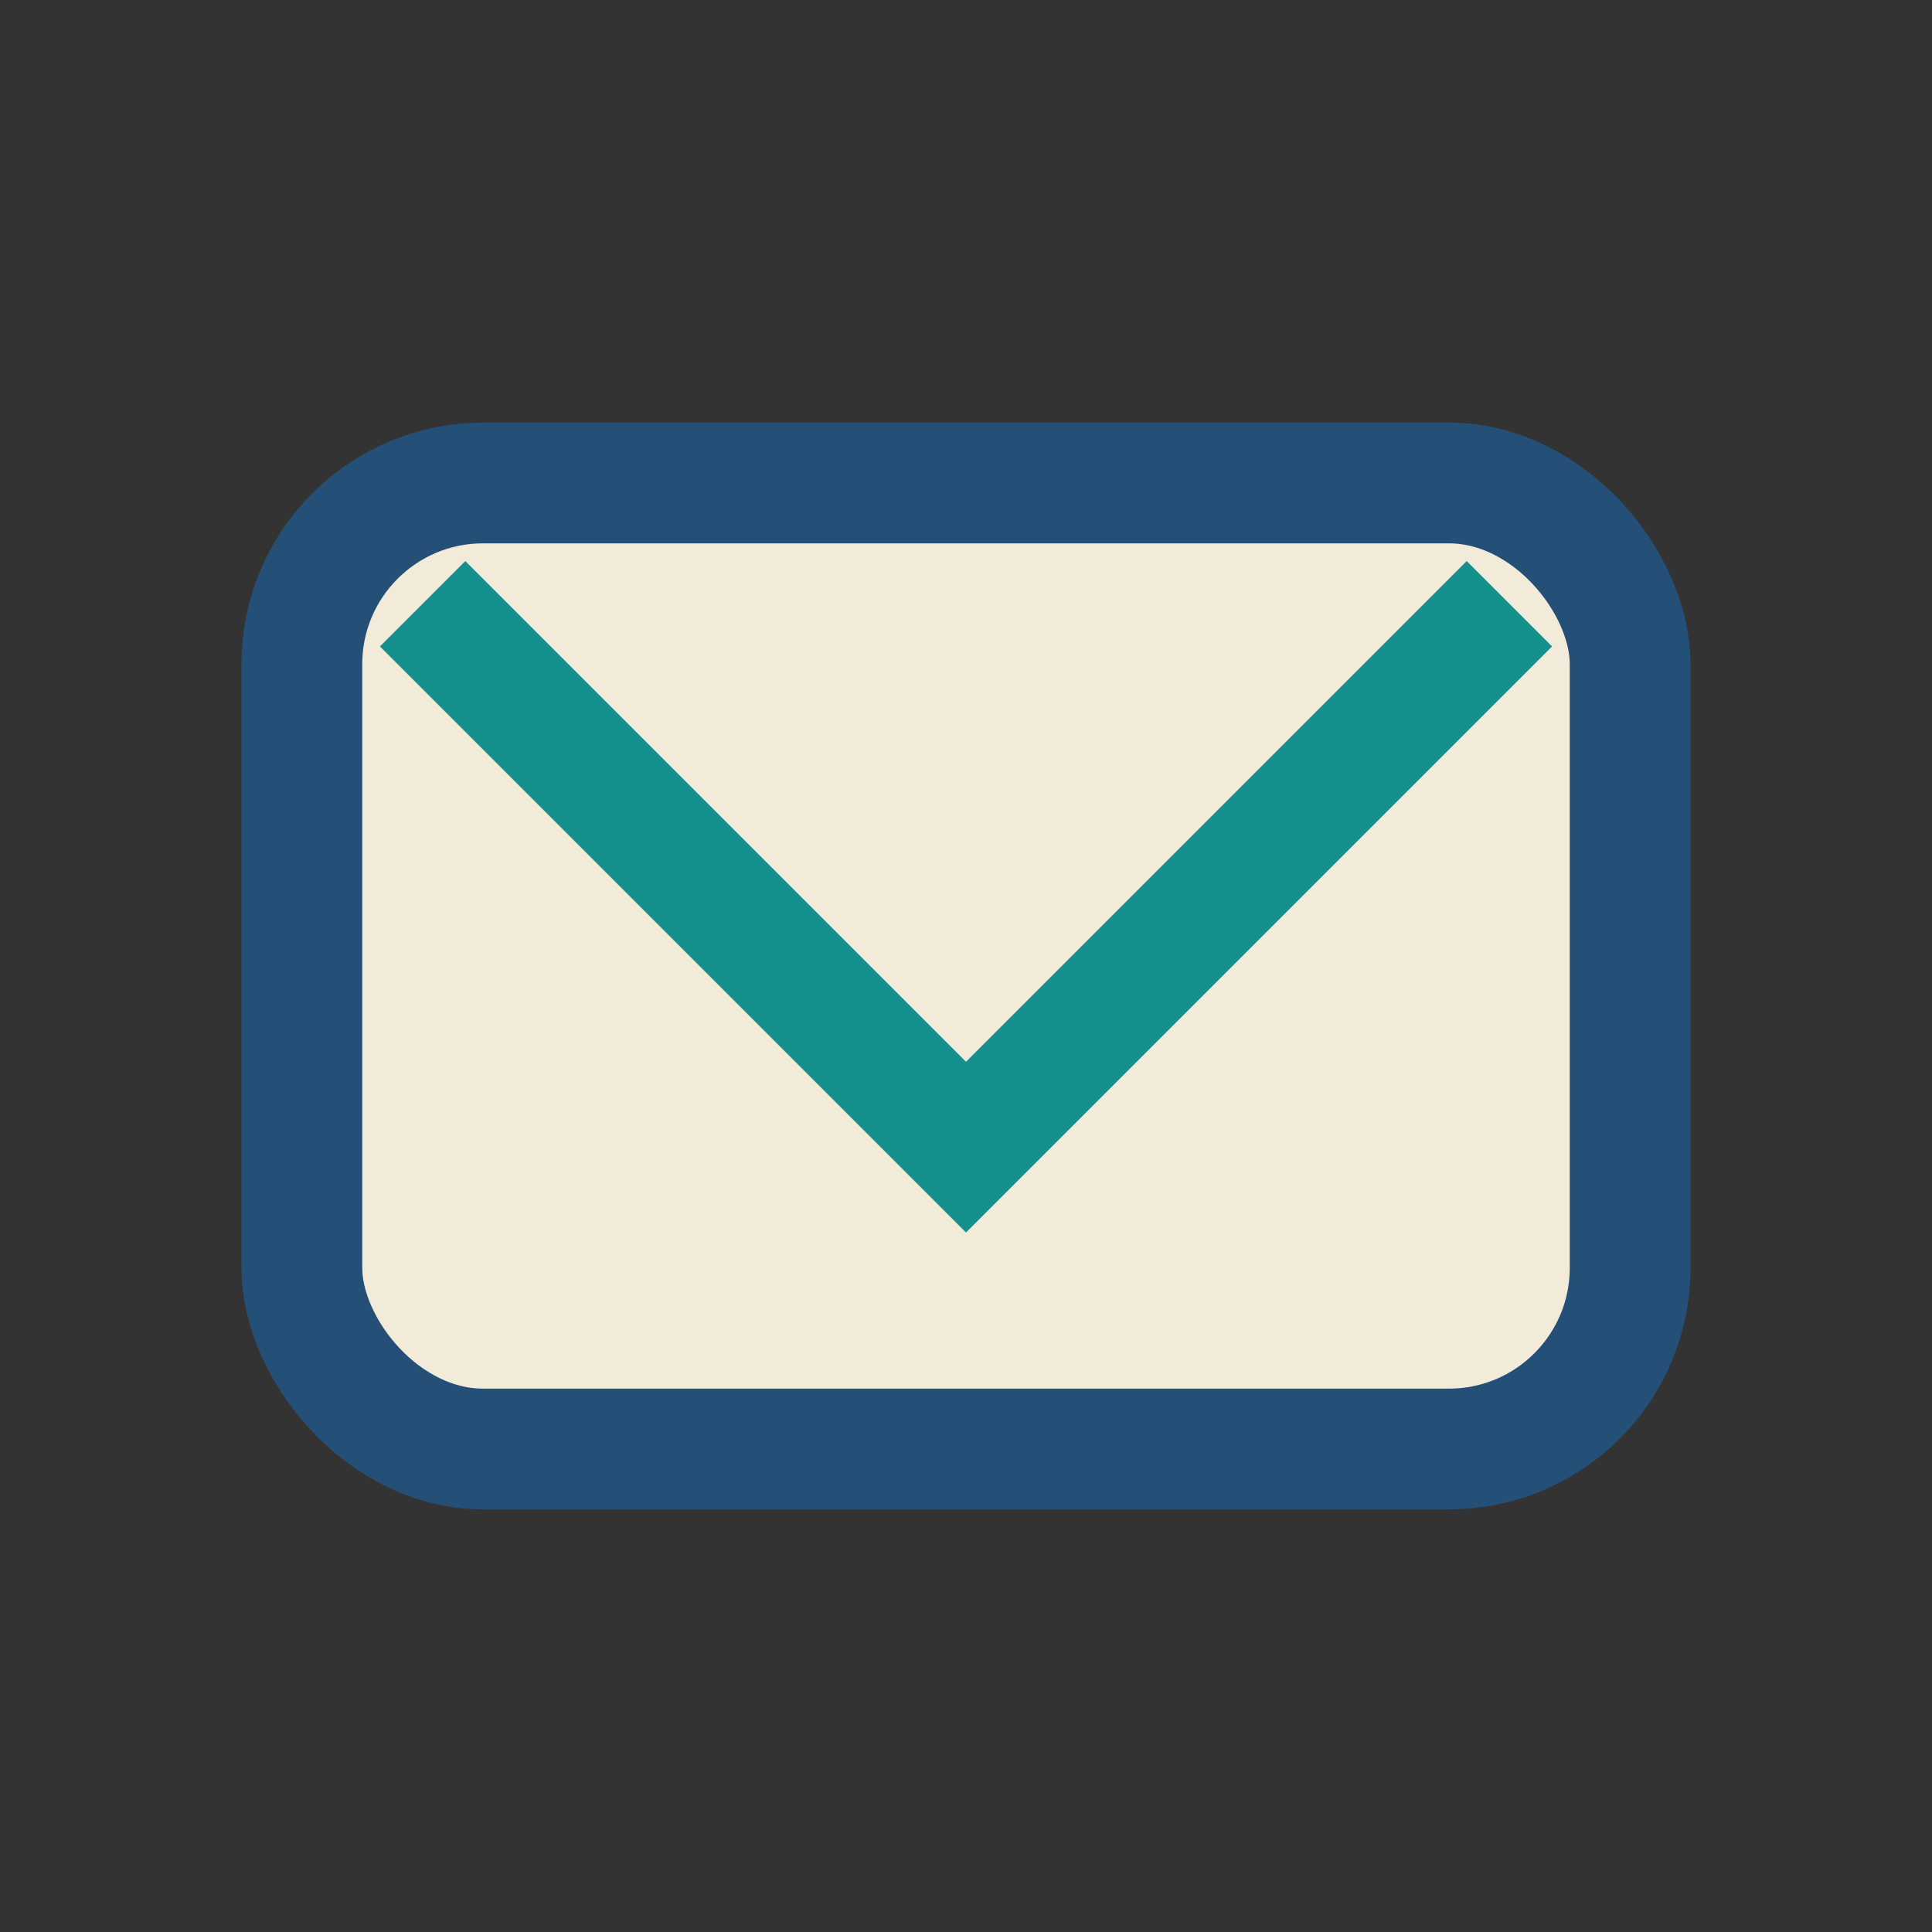 <?xml version="1.0" encoding="UTF-8"?>
<svg xmlns="http://www.w3.org/2000/svg" width="32" height="32" viewBox="0 0 32 32"><rect x="0" y="0" width="32" height="32" fill="#333333" stroke="none"/><rect x="5" y="8" width="22" height="16" rx="3" fill="#F2EBD9" stroke="#245078" stroke-width="2"/><path d="M7 10l9 9 9-9" fill="none" stroke="#15908D" stroke-width="2"/></svg>